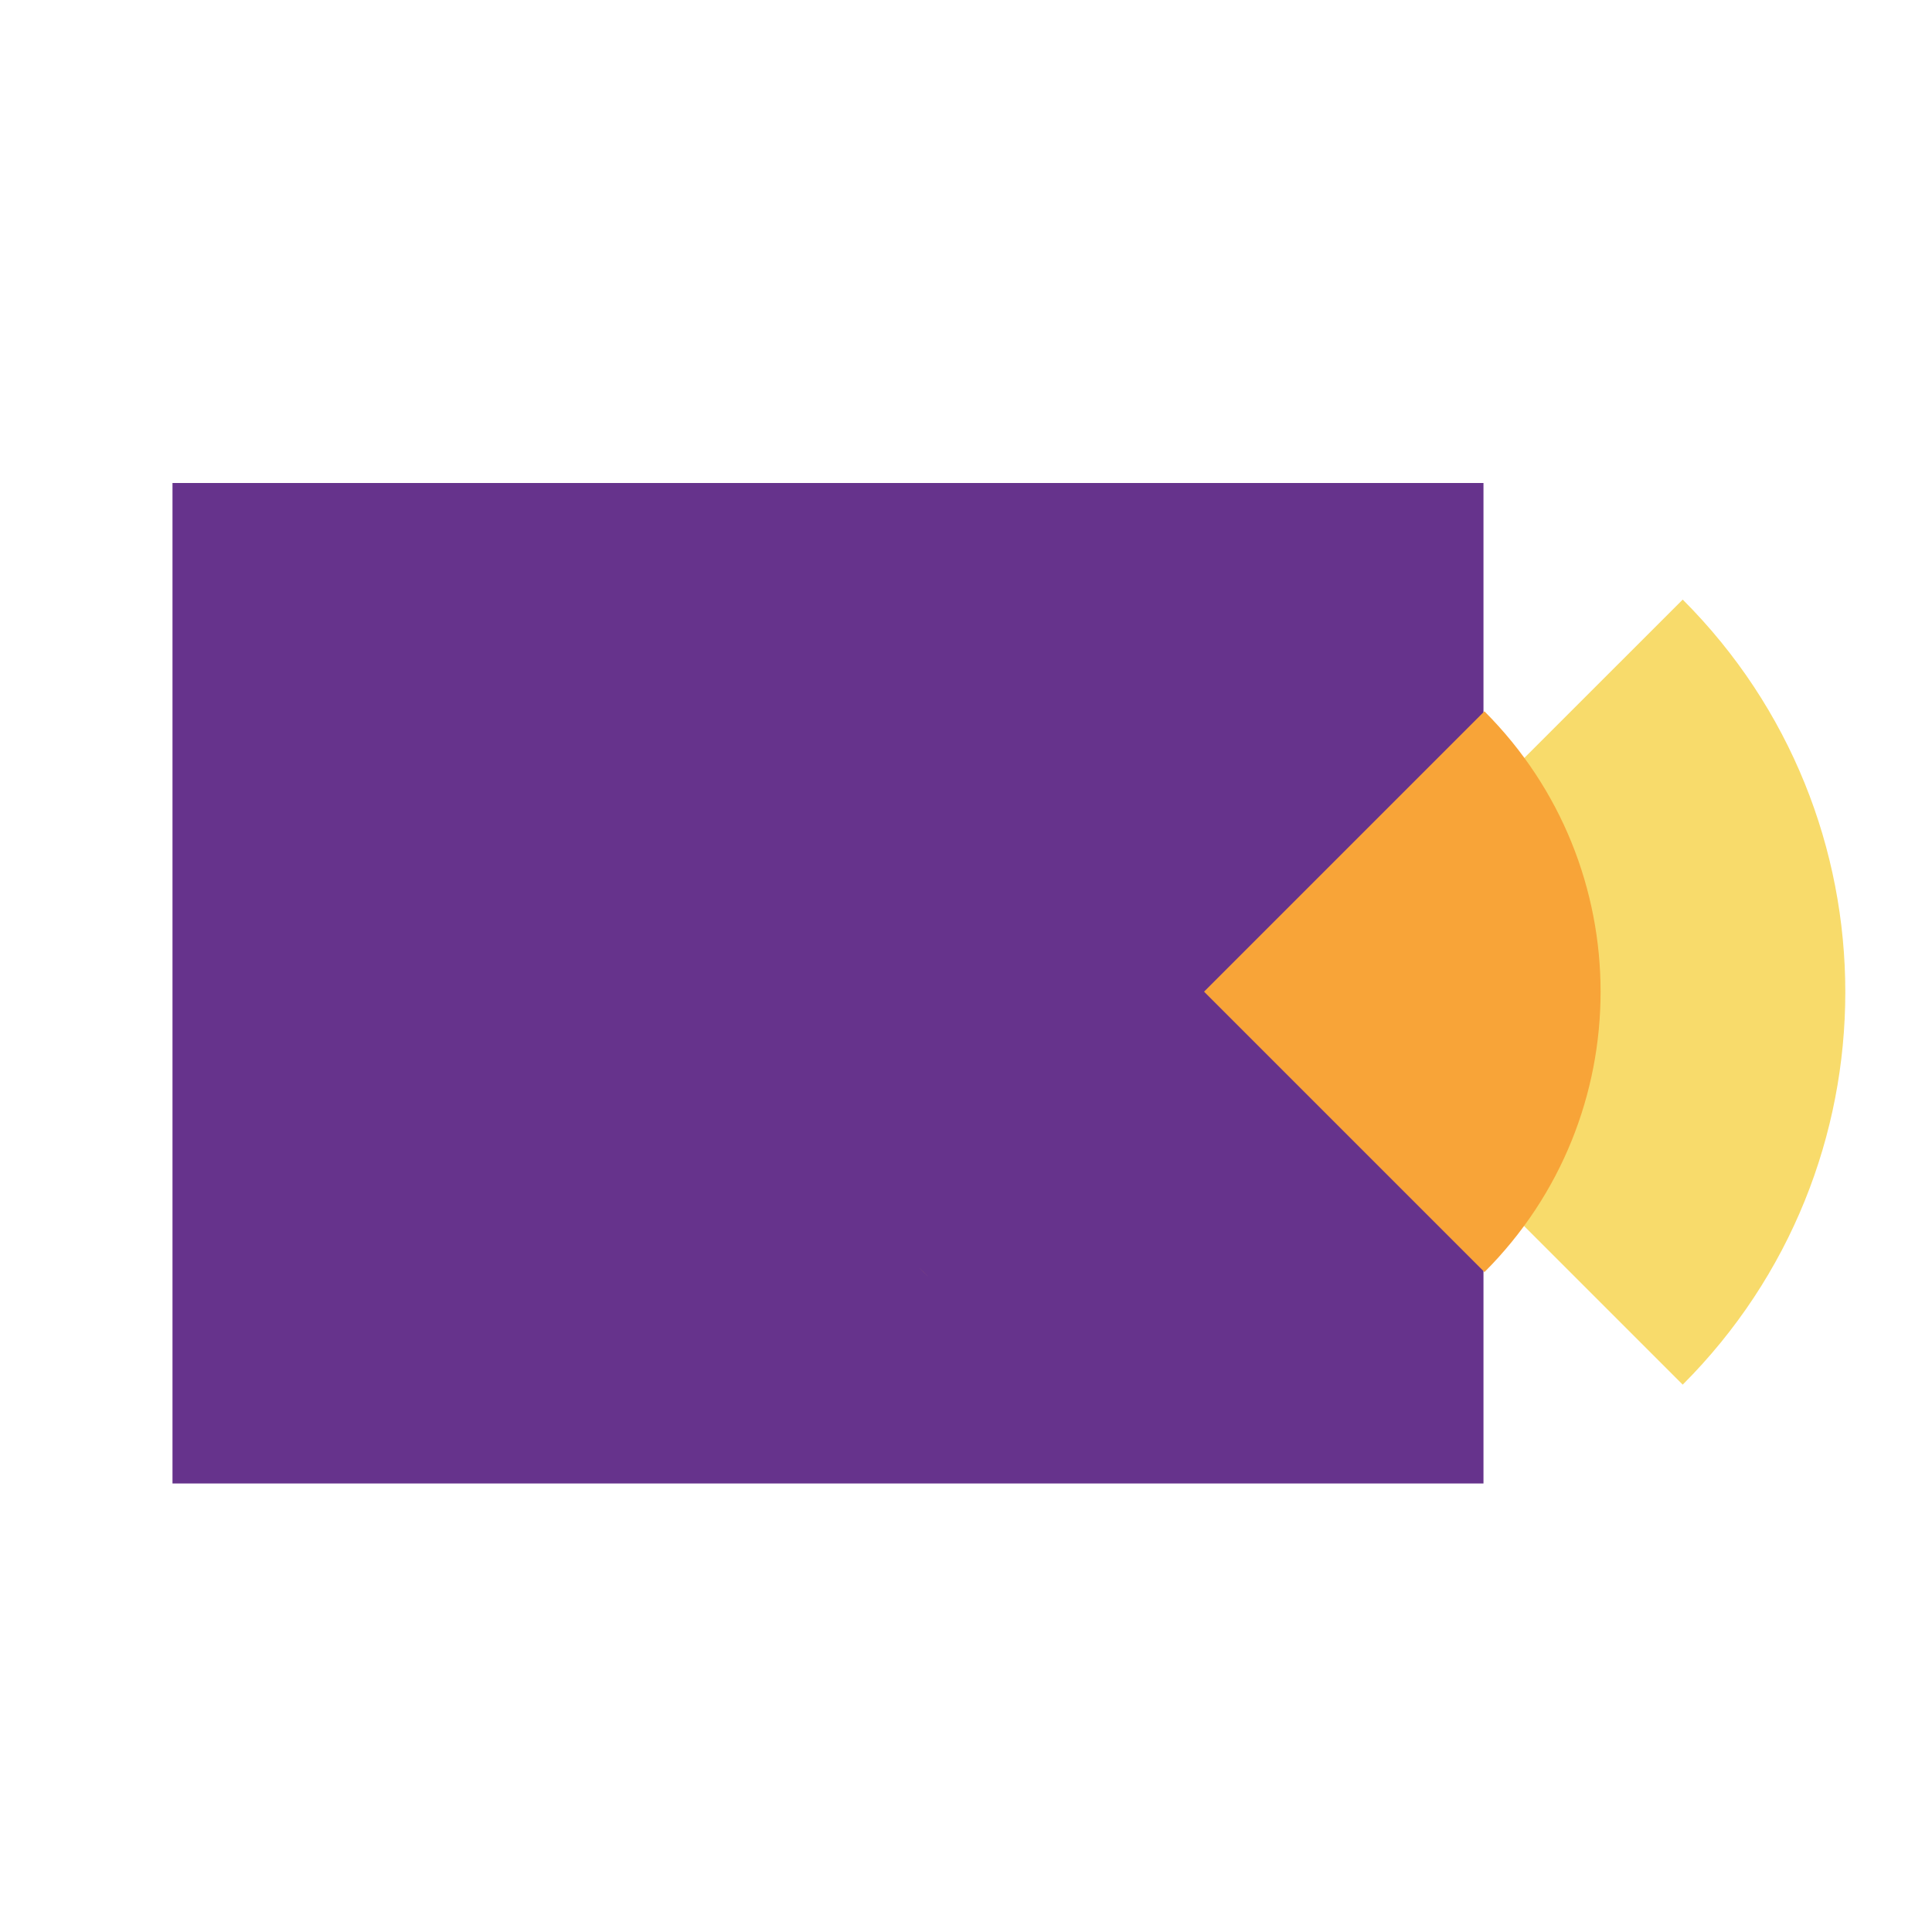 <svg width="32" height="32" viewBox="0 0 32 32" fill="none" xmlns="http://www.w3.org/2000/svg">
<rect x="2.857" y="8" width="21.714" height="16.571" fill="#66338C"/>
<mask id="mask0_2943_9299" style="mask-type:alpha" maskUnits="userSpaceOnUse" x="2" y="7" width="30" height="18">
<rect x="2.857" y="7.429" width="28.571" height="17.143" fill="#C4C4C4"/>
</mask>
<g mask="url(#mask0_2943_9299)">
<path fill-rule="evenodd" clip-rule="evenodd" d="M27.818 22.987C27.835 22.97 27.853 22.952 27.871 22.934C31.462 19.343 31.462 13.521 27.871 9.931C27.861 9.92 27.85 9.91 27.84 9.899L27.871 9.931L21.369 16.432L27.871 22.934L27.818 22.987ZM14.926 22.993L14.867 22.934L14.867 22.934C14.887 22.954 14.906 22.974 14.926 22.993Z" fill="#F8DB6B"/>
<path fill-rule="evenodd" clip-rule="evenodd" d="M15.228 20.999C15.251 21.023 15.274 21.047 15.298 21.07C15.324 21.096 15.351 21.122 15.377 21.148L15.299 21.07L15.299 21.07L15.228 20.999ZM24.515 21.141L24.587 21.069L19.943 16.425L24.586 11.782C24.587 11.782 24.587 11.782 24.587 11.782C27.152 14.347 27.152 18.506 24.587 21.07C24.563 21.094 24.539 21.118 24.515 21.141Z" fill="#F8A438"/>
</g>
</svg>
